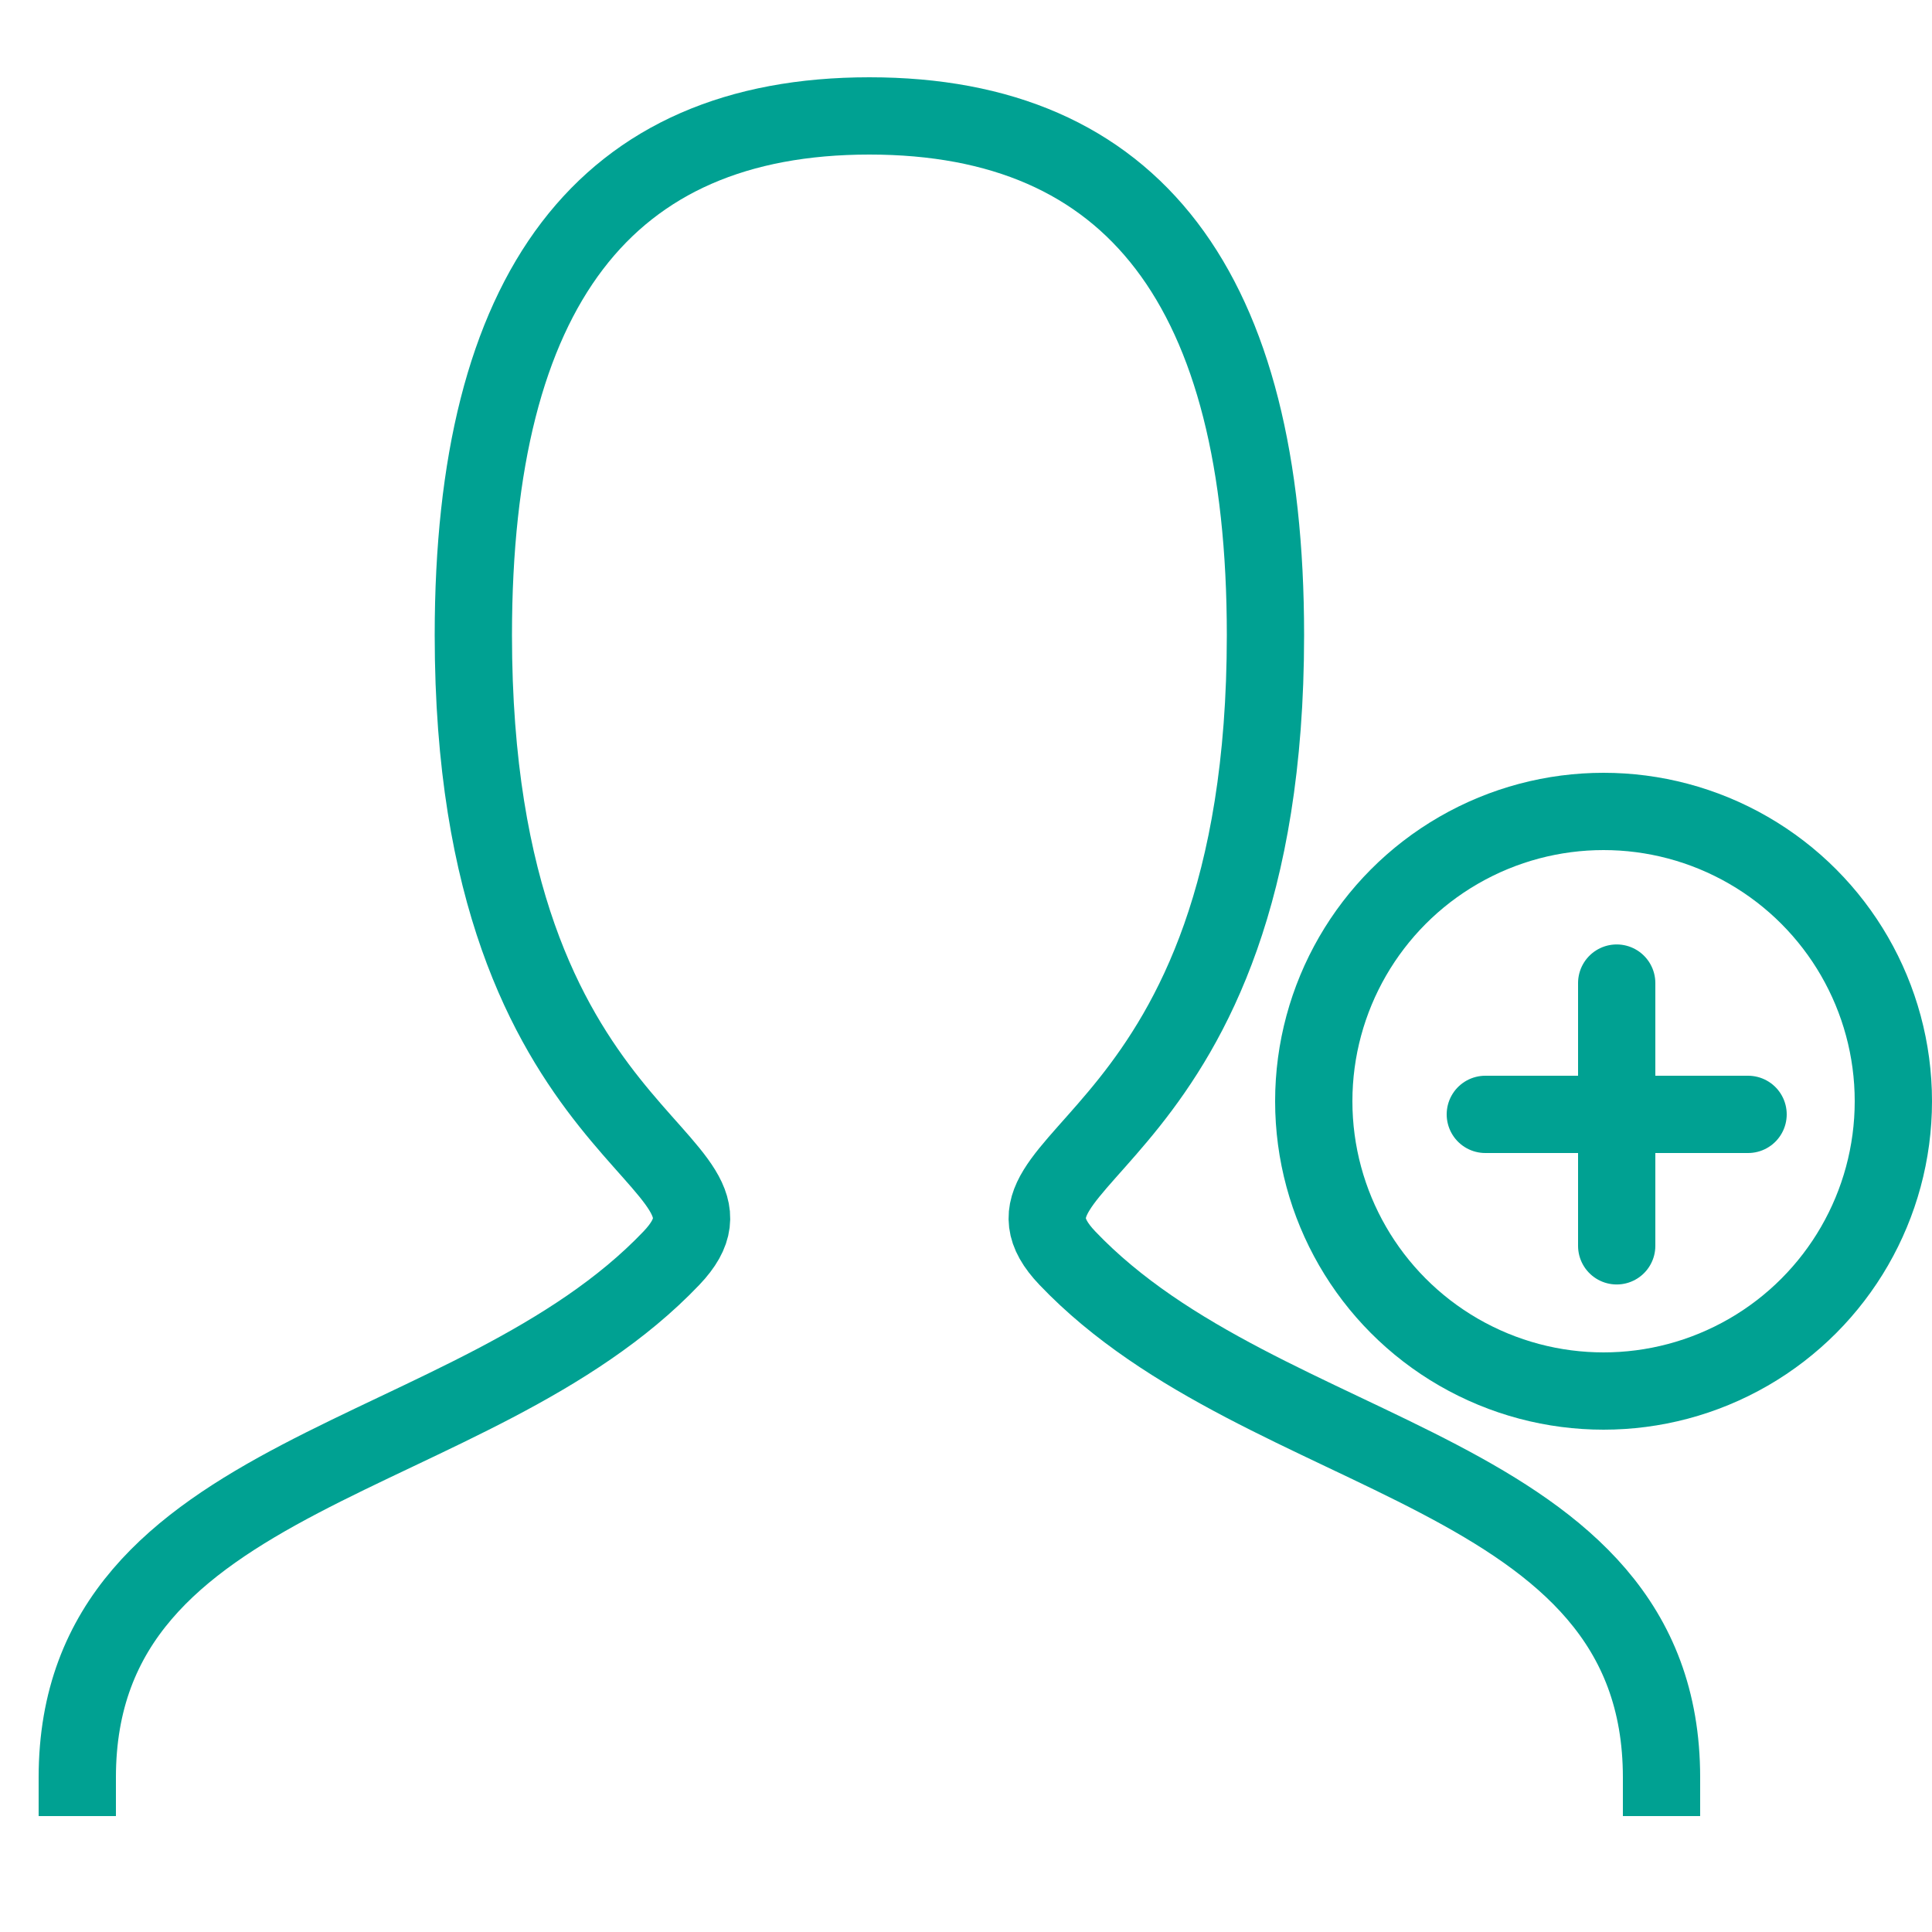 <svg width="50" height="50" viewBox="0 0 50 50" fill="none" xmlns="http://www.w3.org/2000/svg">
<path d="M2 46C2 37.938 12.25 37.938 17.375 32.562C19.938 29.875 12.25 29.875 12.25 16.438C12.25 7.48 15.666 3 22.5 3C29.334 3 32.75 7.48 32.75 16.438C32.75 29.875 25.062 29.875 27.625 32.562C32.75 37.938 43 37.938 43 46" stroke="#00A192" stroke-width="2" stroke-linecap="square"/>
<circle cx="41.5" cy="28.5" r="7.5" stroke="#00A192" stroke-width="2"/>
<path d="M41.84 32.242V25.442" stroke="#00A192" stroke-width="2" stroke-linecap="round"/>
<path d="M38.44 28.84H45.24" stroke="#00A192" stroke-width="2" stroke-linecap="round"/>
</svg>
